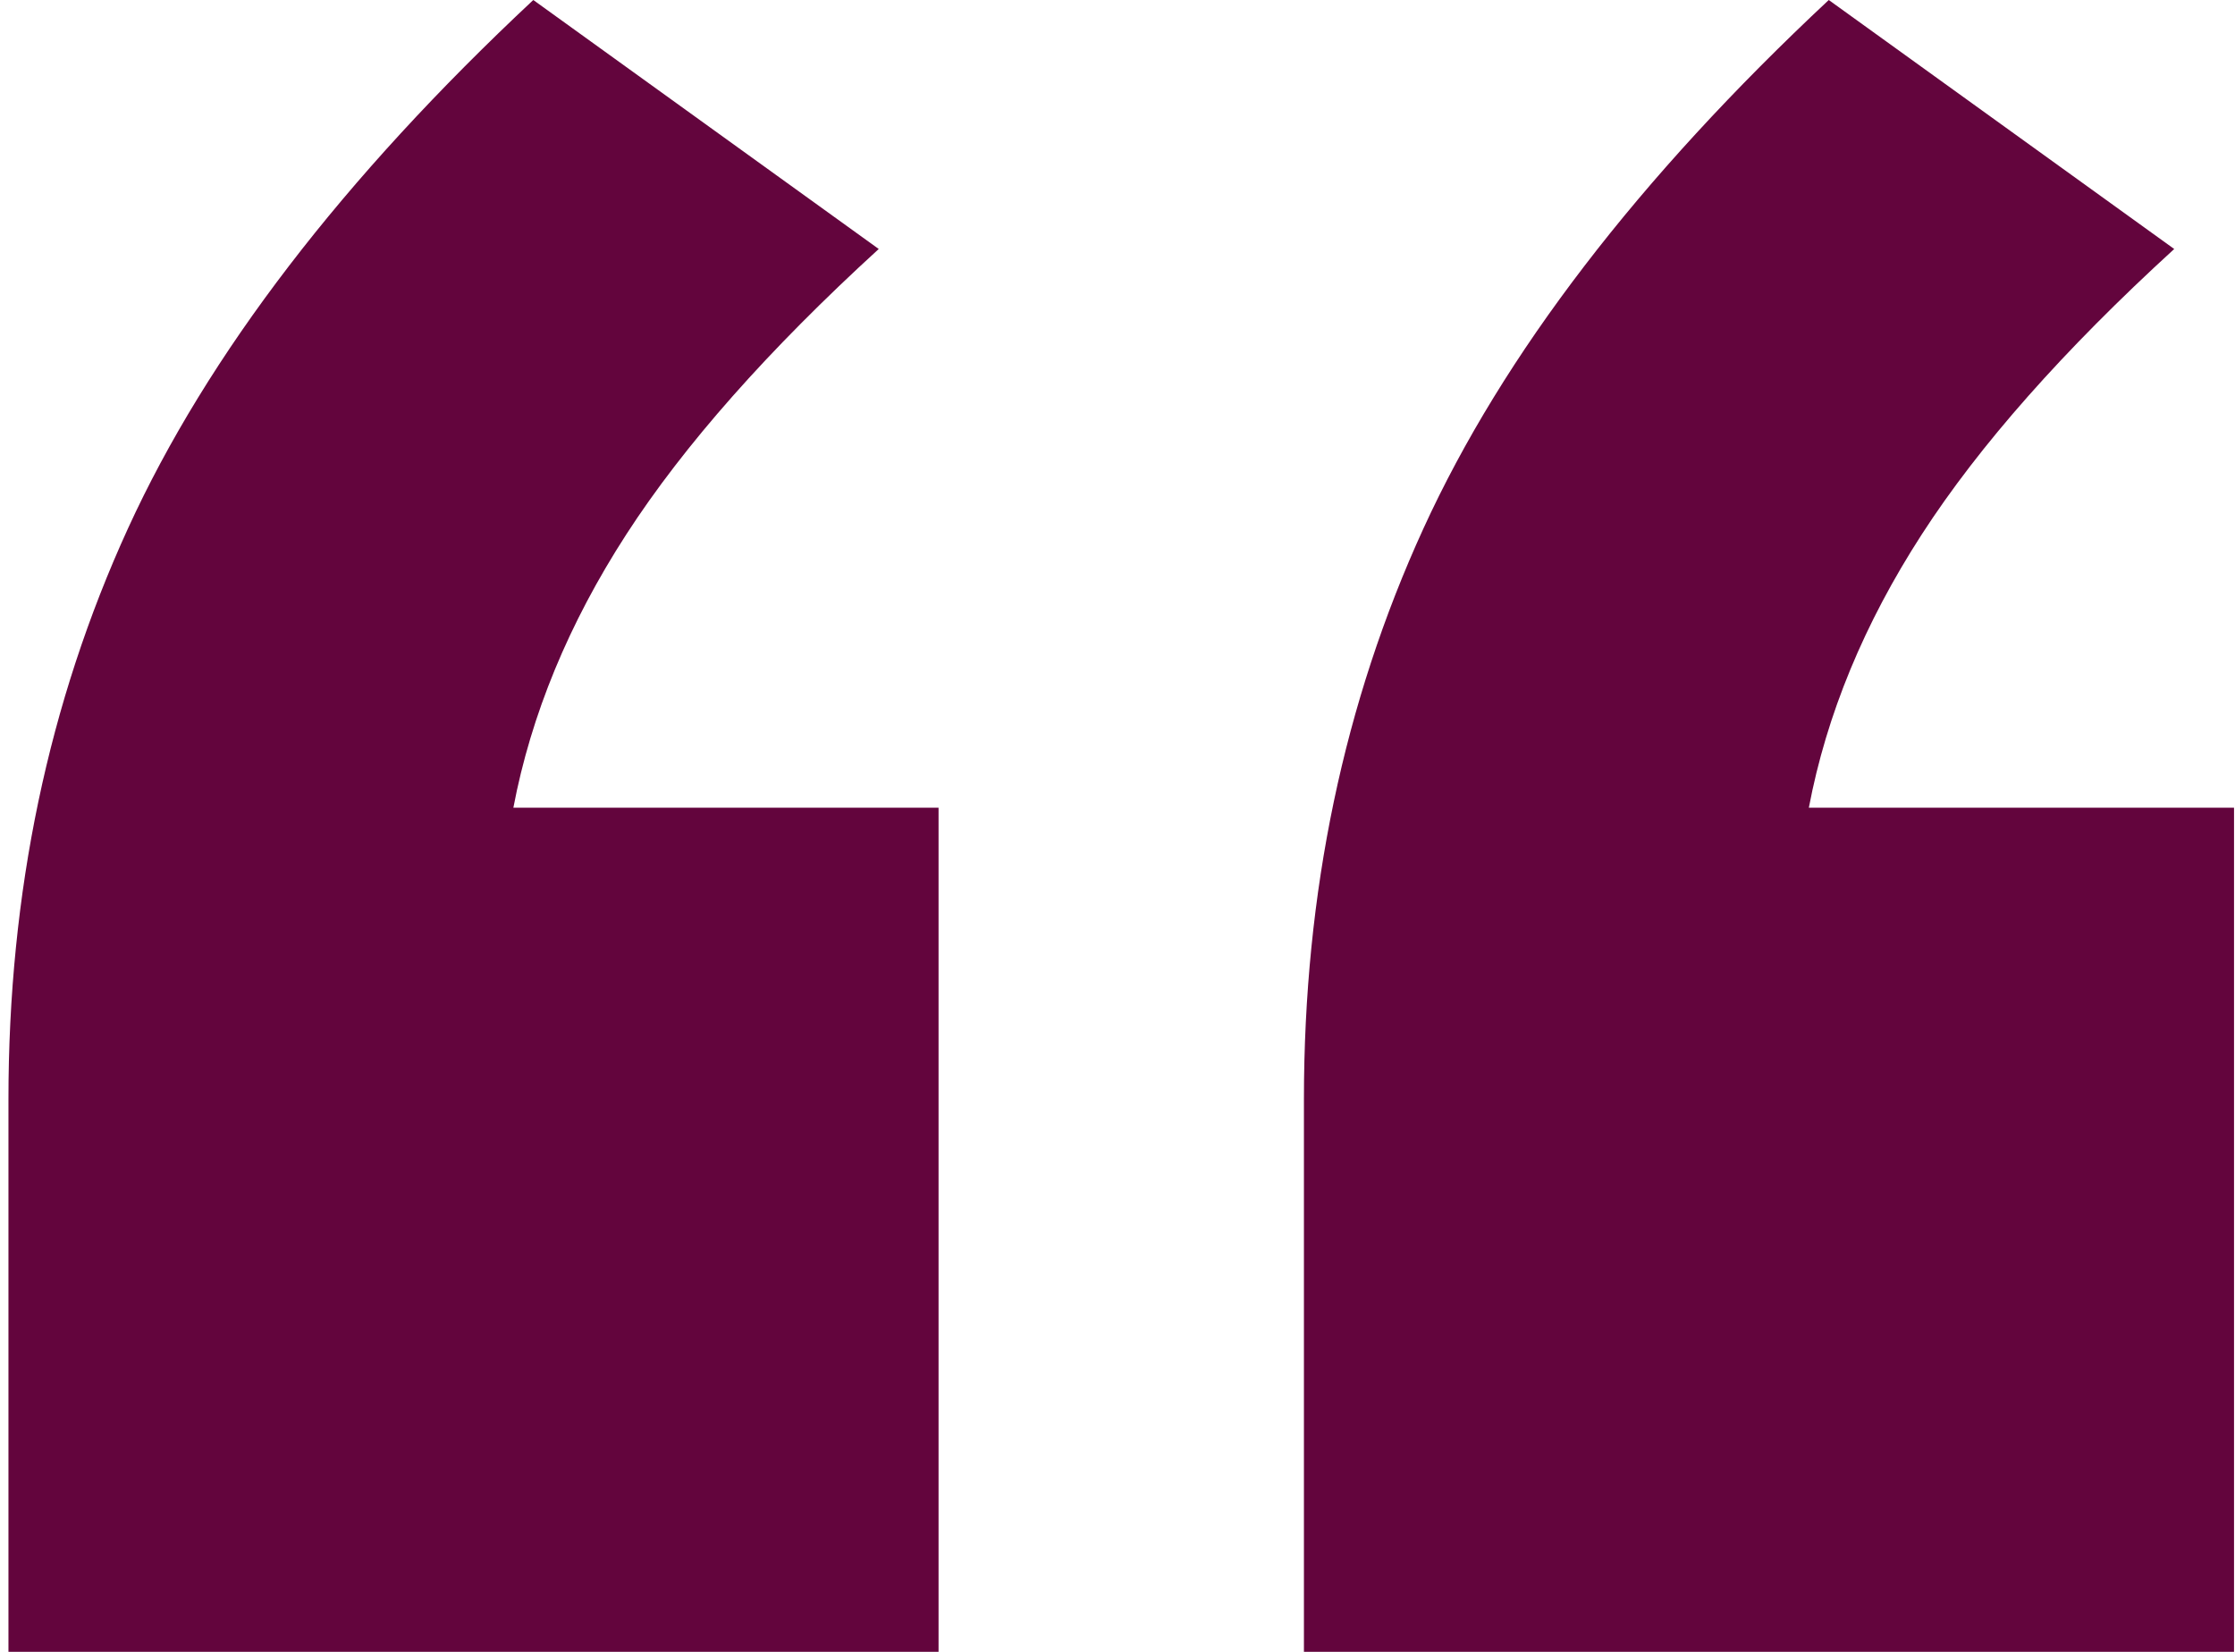 <svg width="46" height="34" viewBox="0 0 46 34" fill="none" xmlns="http://www.w3.org/2000/svg">
<path id="&#226;&#128;&#156;" d="M0.174 34V22.625C0.174 18.375 0.995 14.458 2.635 10.875C4.276 7.292 7.057 3.667 10.976 0L18.086 5.125C15.807 7.208 14.075 9.167 12.89 11C11.705 12.833 10.931 14.708 10.566 16.625H19.317V34H0.174ZM26.837 34V22.625C26.837 18.375 27.657 14.458 29.298 10.875C30.939 7.292 33.719 3.667 37.639 0L44.749 5.125C42.47 7.208 40.738 9.167 39.553 11C38.368 12.833 37.593 14.708 37.229 16.625H45.98V34H26.837Z" fill="#63053D"/>
</svg>
